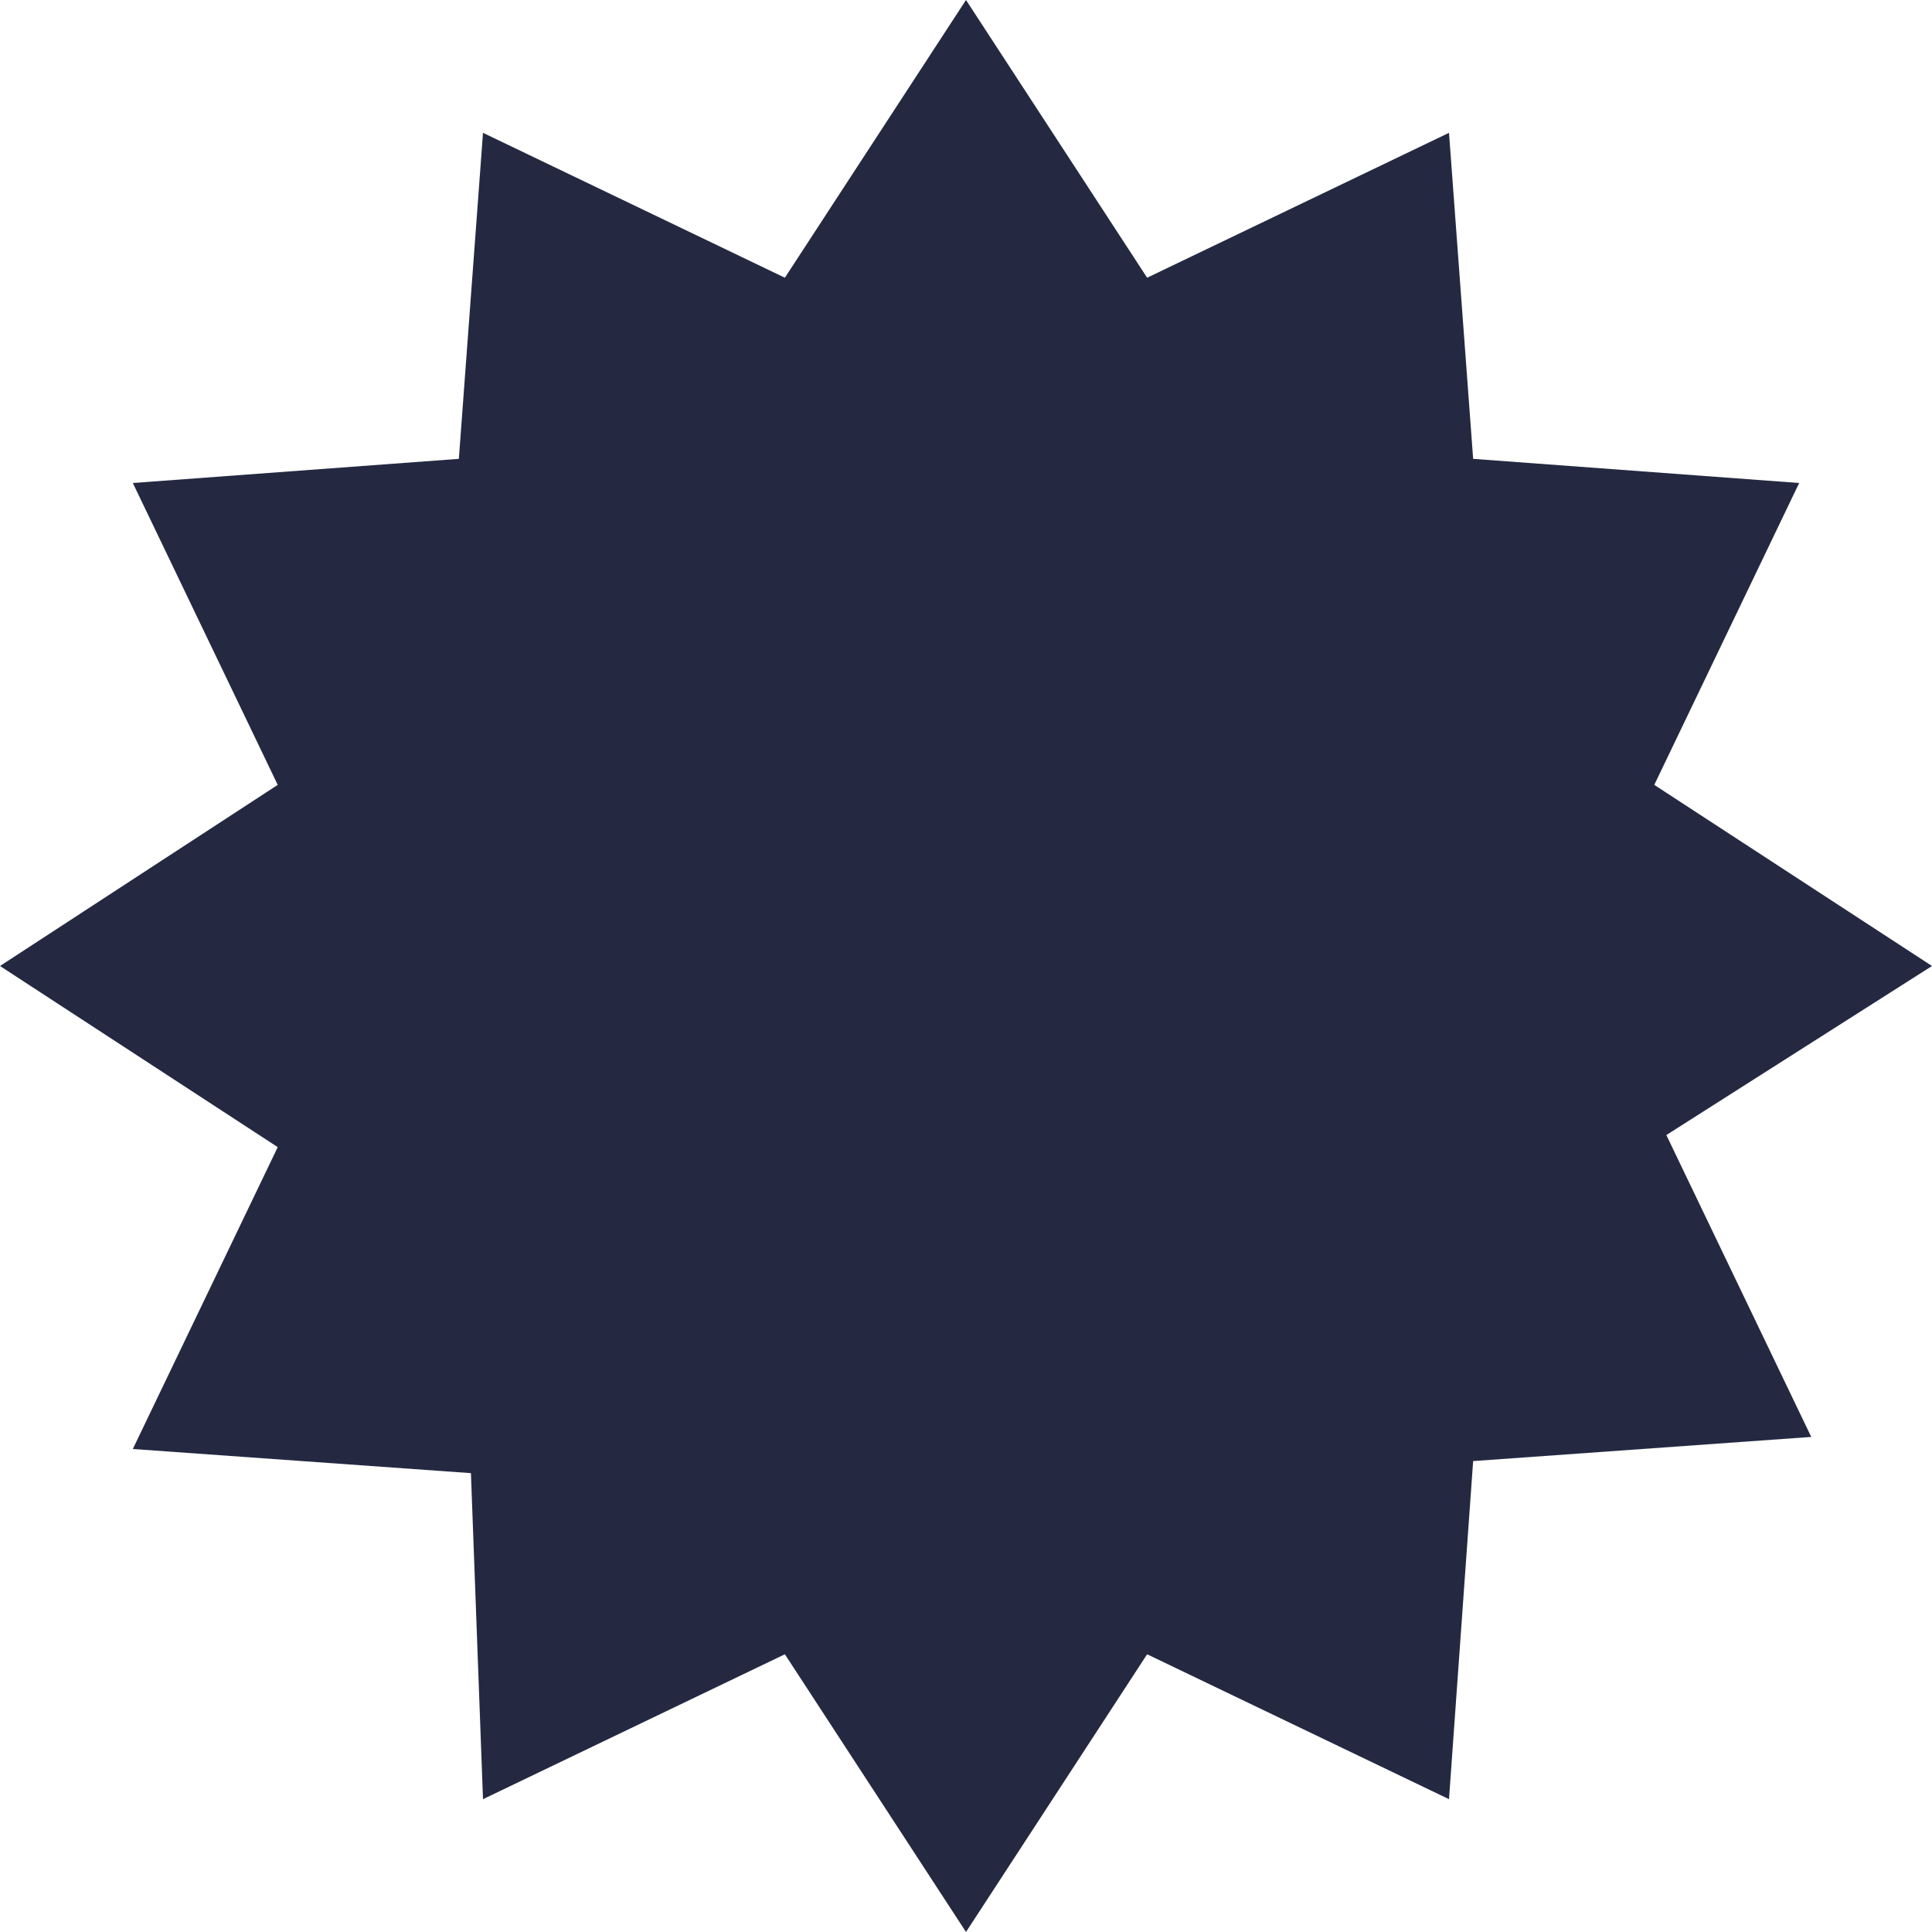 <?xml version="1.0" encoding="UTF-8"?> <svg xmlns="http://www.w3.org/2000/svg" width="640" height="640" viewBox="0 0 640 640" fill="none"> <path d="M640 320L548 260L596 160L488 152L480 44L380 92L320 0L260 92L160 44L152 152L44 160L92 260L0 320L92 380L44 480L156 488L160 596L260 548L320 640L380 548L480 596L488 484L600 476L552 376L640 320Z" fill="#242941"></path> </svg> 
